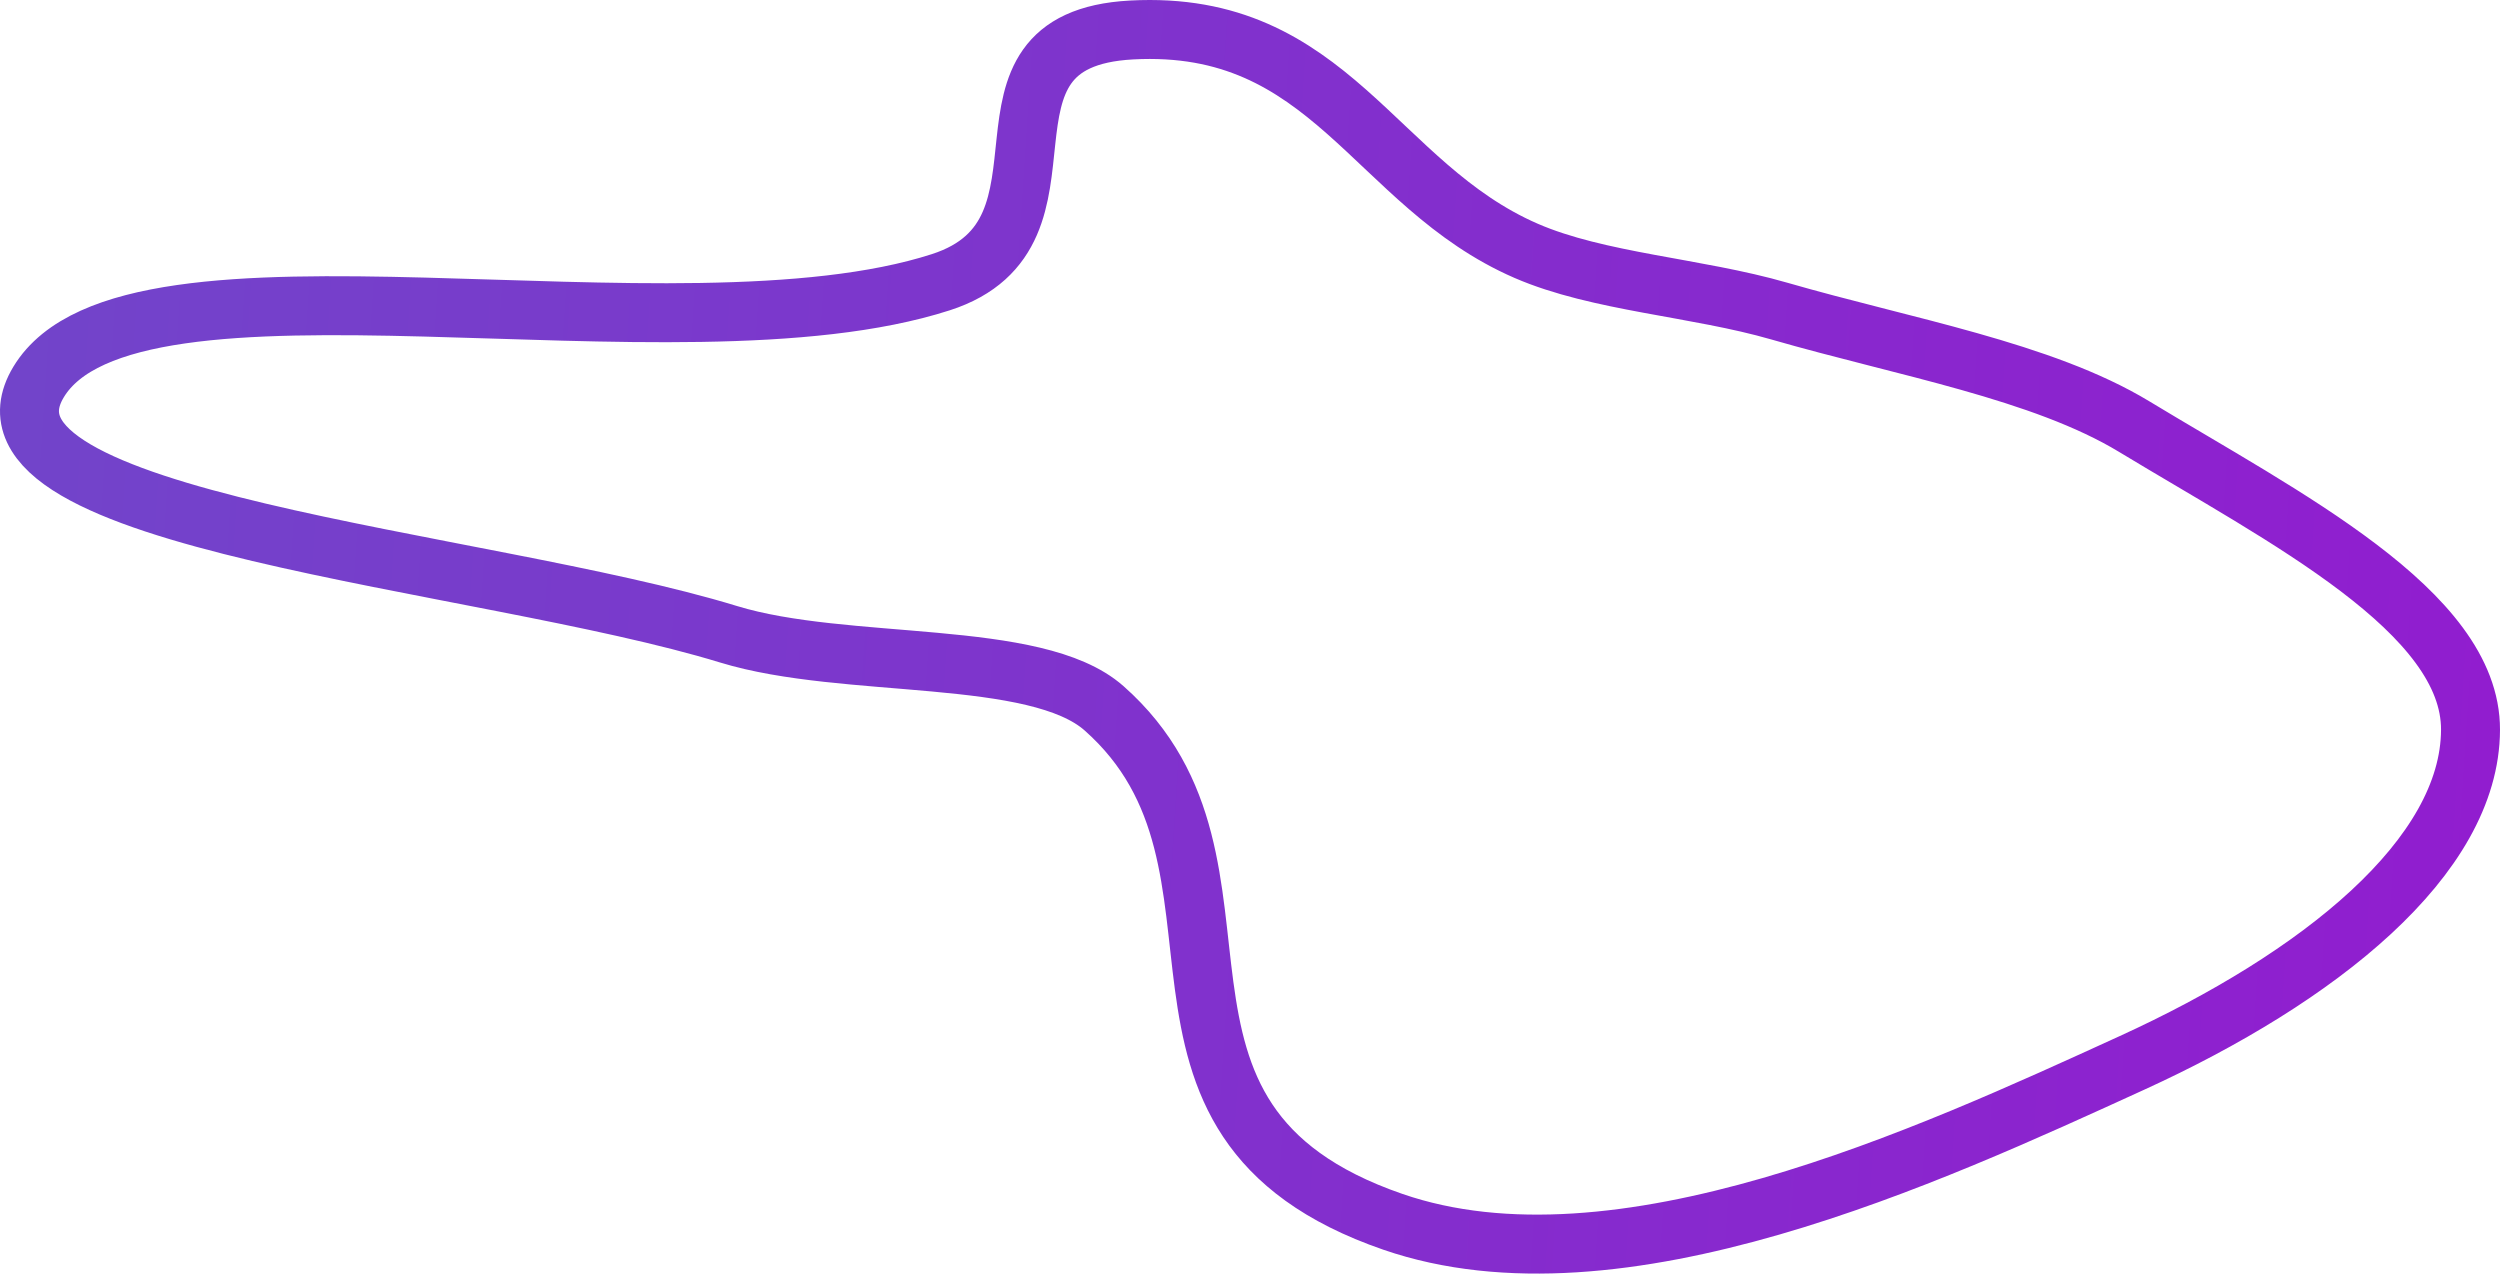 <?xml version="1.0" encoding="UTF-8"?> <svg xmlns="http://www.w3.org/2000/svg" width="424" height="216" viewBox="0 0 424 216" fill="none"> <path fill-rule="evenodd" clip-rule="evenodd" d="M236.238 207.222C185.956 189.872 217.478 146.861 187.244 120.122C175.692 109.905 143.458 113.664 123.565 107.573C81.544 94.706 -7.795 88.575 6.541 64.791C22.098 38.982 114.592 62.348 159.555 47.866C185.527 39.501 161.312 6.725 191.921 5.084C225.668 3.274 233.069 31.358 258.836 42.542C271.09 47.86 287.752 48.708 301.768 52.76C322.915 58.874 346.355 62.899 361.973 72.36C387.384 87.755 419.075 103.717 419 123.782C418.919 145.399 393.273 165.798 361.568 180.273C327.161 195.982 274.521 220.432 236.238 207.222Z" stroke="url(#paint0_linear_185_4586)" stroke-width="10"></path> <defs> <linearGradient id="paint0_linear_185_4586" x1="472.534" y1="211" x2="-42.982" y2="177.127" gradientUnits="userSpaceOnUse"> <stop stop-color="#9518D0"></stop> <stop offset="0.969" stop-color="#7046CA"></stop> </linearGradient> </defs> </svg> 